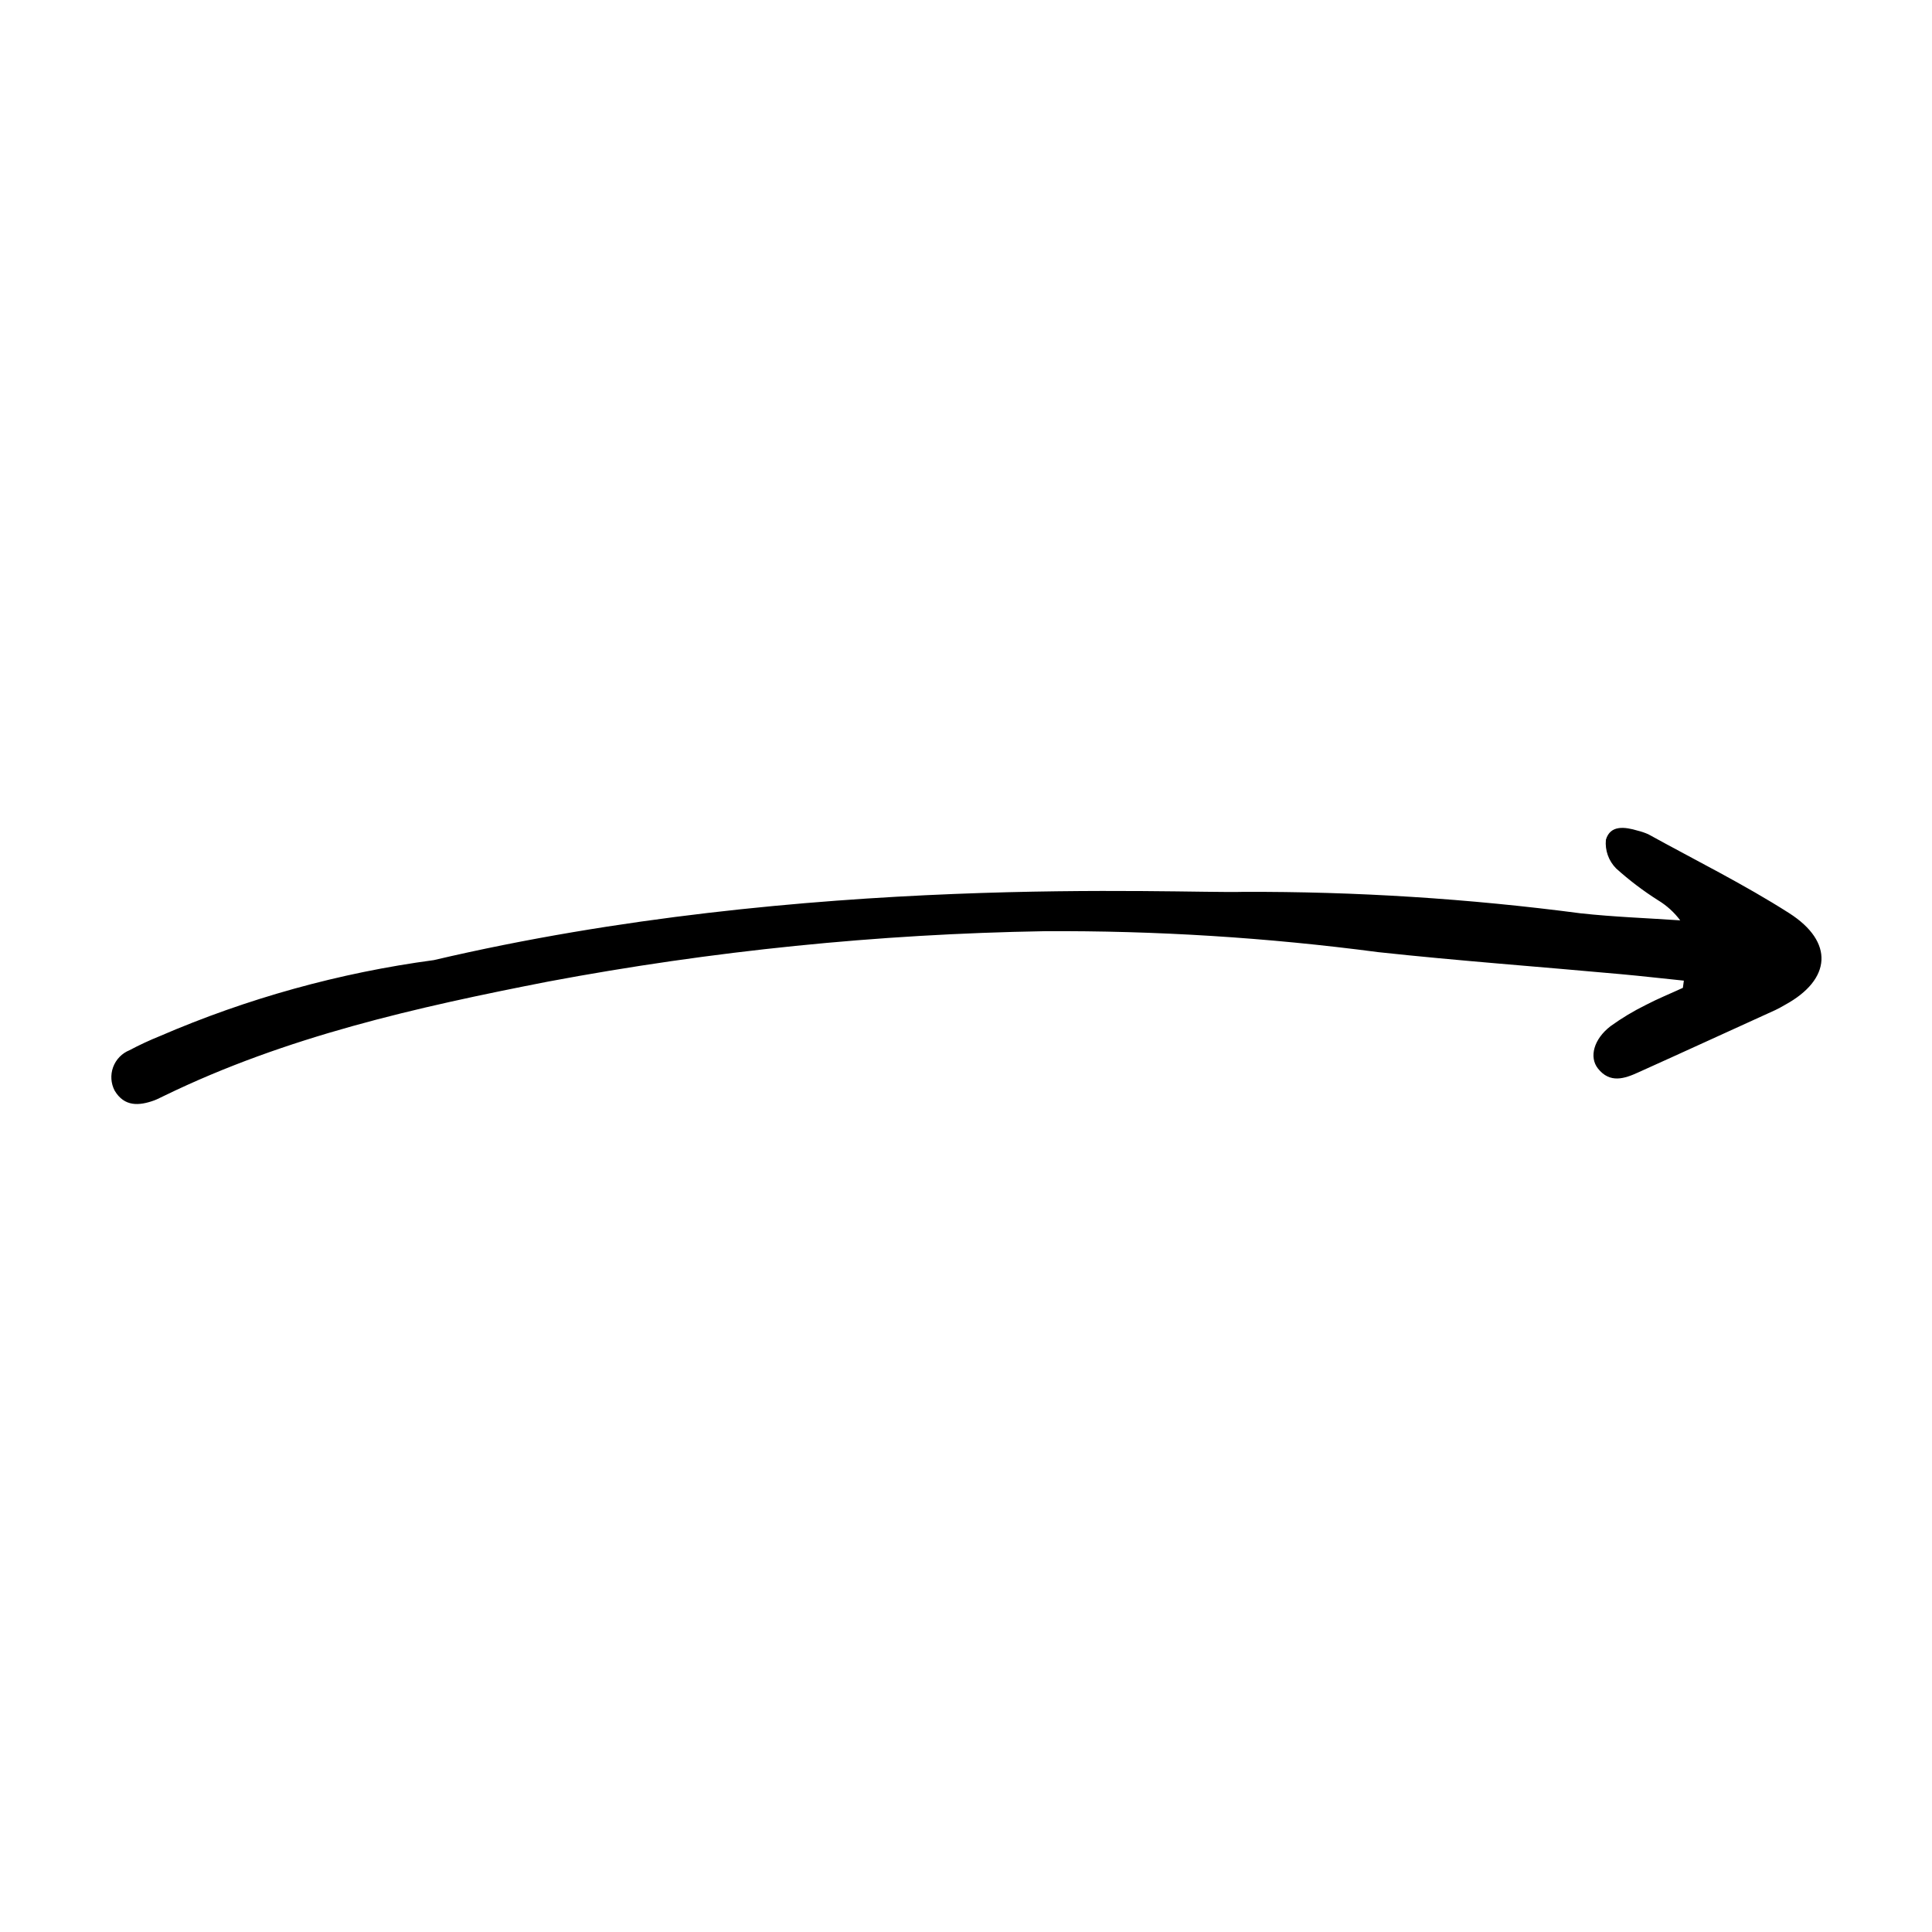 <?xml version="1.0" encoding="UTF-8"?>
<!-- Uploaded to: SVG Repo, www.svgrepo.com, Generator: SVG Repo Mixer Tools -->
<svg fill="#000000" width="800px" height="800px" version="1.1" viewBox="144 144 512 512" xmlns="http://www.w3.org/2000/svg">
 <path d="m589.98 405.79c-3.273 1.512-6.648 2.871-9.824 4.535-3.277 1.613-6.41 3.5-9.371 5.641-4.434 3.426-5.691 8.16-3.324 11.184 3.176 4.031 7.055 2.719 10.781 1.008 12.09-5.441 24.133-10.984 36.223-16.473 0.855-0.402 1.762-0.906 2.621-1.41 12.242-6.699 13.047-16.625 1.059-24.285-11.992-7.656-24.836-14.008-37.332-20.906-0.91-0.402-1.855-0.723-2.82-0.957-3.375-1.008-7.254-1.562-8.414 2.418-0.27 2.812 0.727 5.602 2.719 7.606 3.453 3.109 7.16 5.926 11.086 8.414 2.289 1.383 4.293 3.195 5.894 5.34-8.766-0.605-17.582-0.906-26.348-1.863h-0.004c-29.68-3.902-59.59-5.805-89.527-5.691-16.93 0.504-115.88-5.039-214.42 18.086-25.023 3.356-49.469 10.137-72.648 20.152-2.731 1.102-5.406 2.348-8.008 3.727-2.019 0.816-3.598 2.449-4.348 4.496-0.746 2.043-0.598 4.309 0.418 6.234 2.57 4.281 6.449 4.031 10.48 2.57 0.957-0.352 1.812-0.855 2.719-1.258 32.242-15.668 66.805-23.426 101.67-30.23 43.395-8.145 87.398-12.609 131.54-13.352 29.551-0.172 59.074 1.68 88.371 5.543 21.41 2.316 42.926 3.879 64.387 5.844 5.594 0.504 11.133 1.16 16.676 1.715z"/>
</svg>